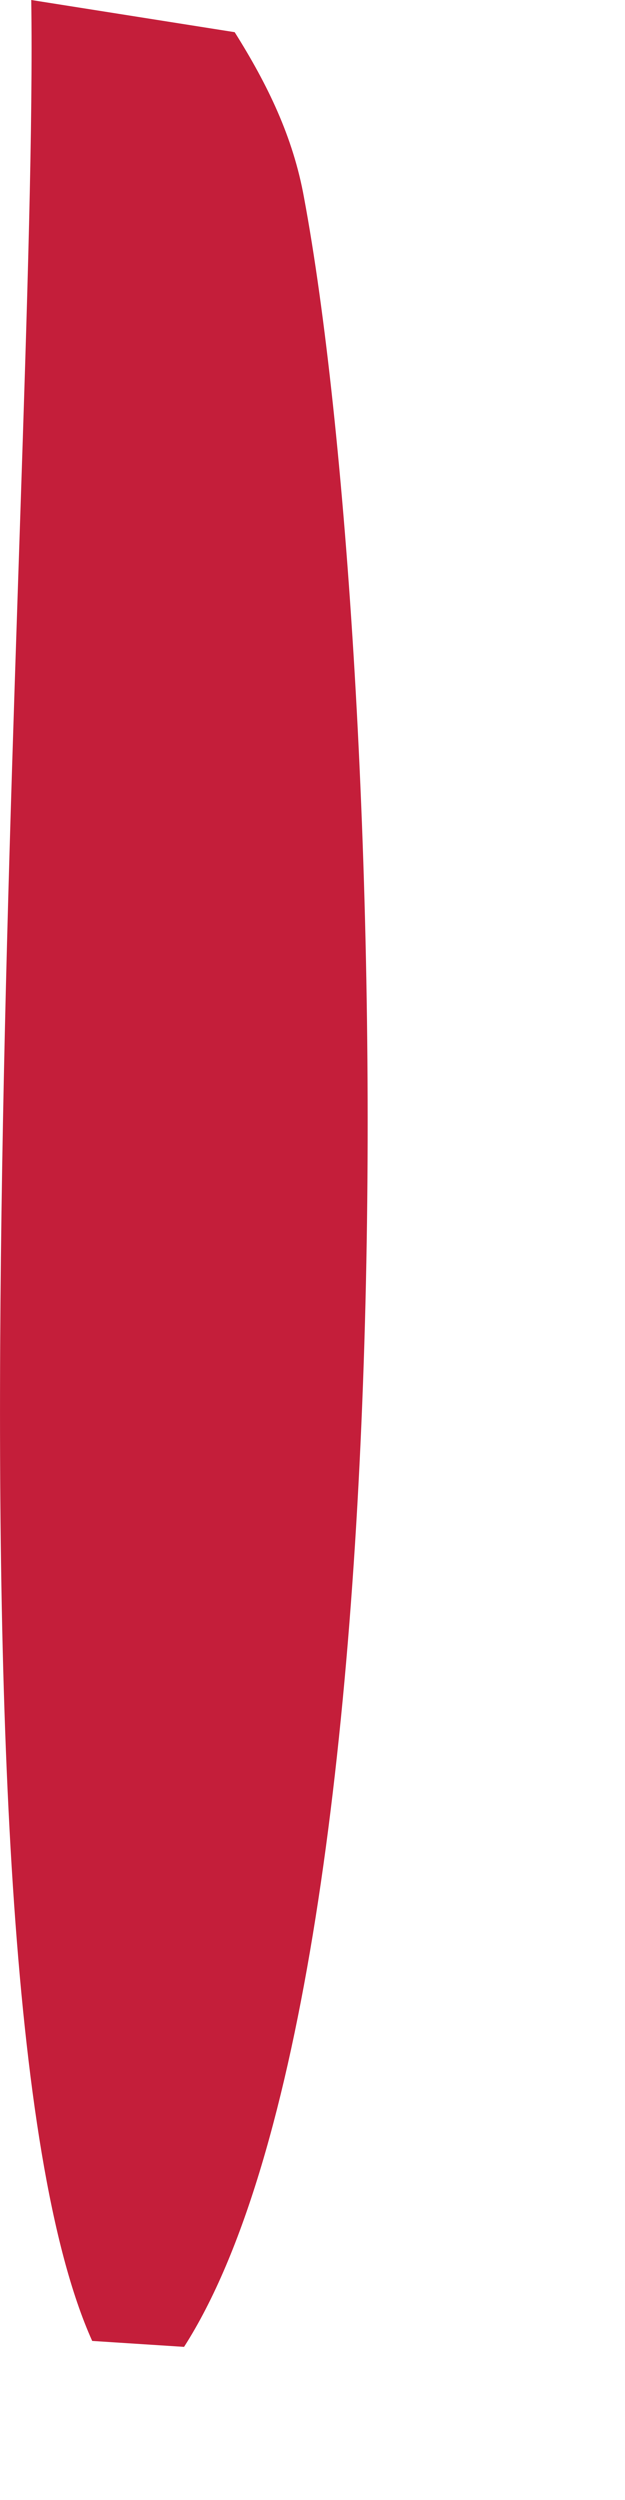 <?xml version="1.0" encoding="utf-8"?>
<svg xmlns="http://www.w3.org/2000/svg" fill="none" height="100%" overflow="visible" preserveAspectRatio="none" style="display: block;" viewBox="0 0 2 8" width="100%">
<path d="M0.1 0L0.751 0.103C0.856 0.27 0.938 0.438 0.973 0.633C1.244 2.089 1.354 6.315 0.589 7.51L0.295 7.491C-0.242 6.297 0.123 1.552 0.1 0Z" fill="#C41E3A" id="Vector"/>
</svg>